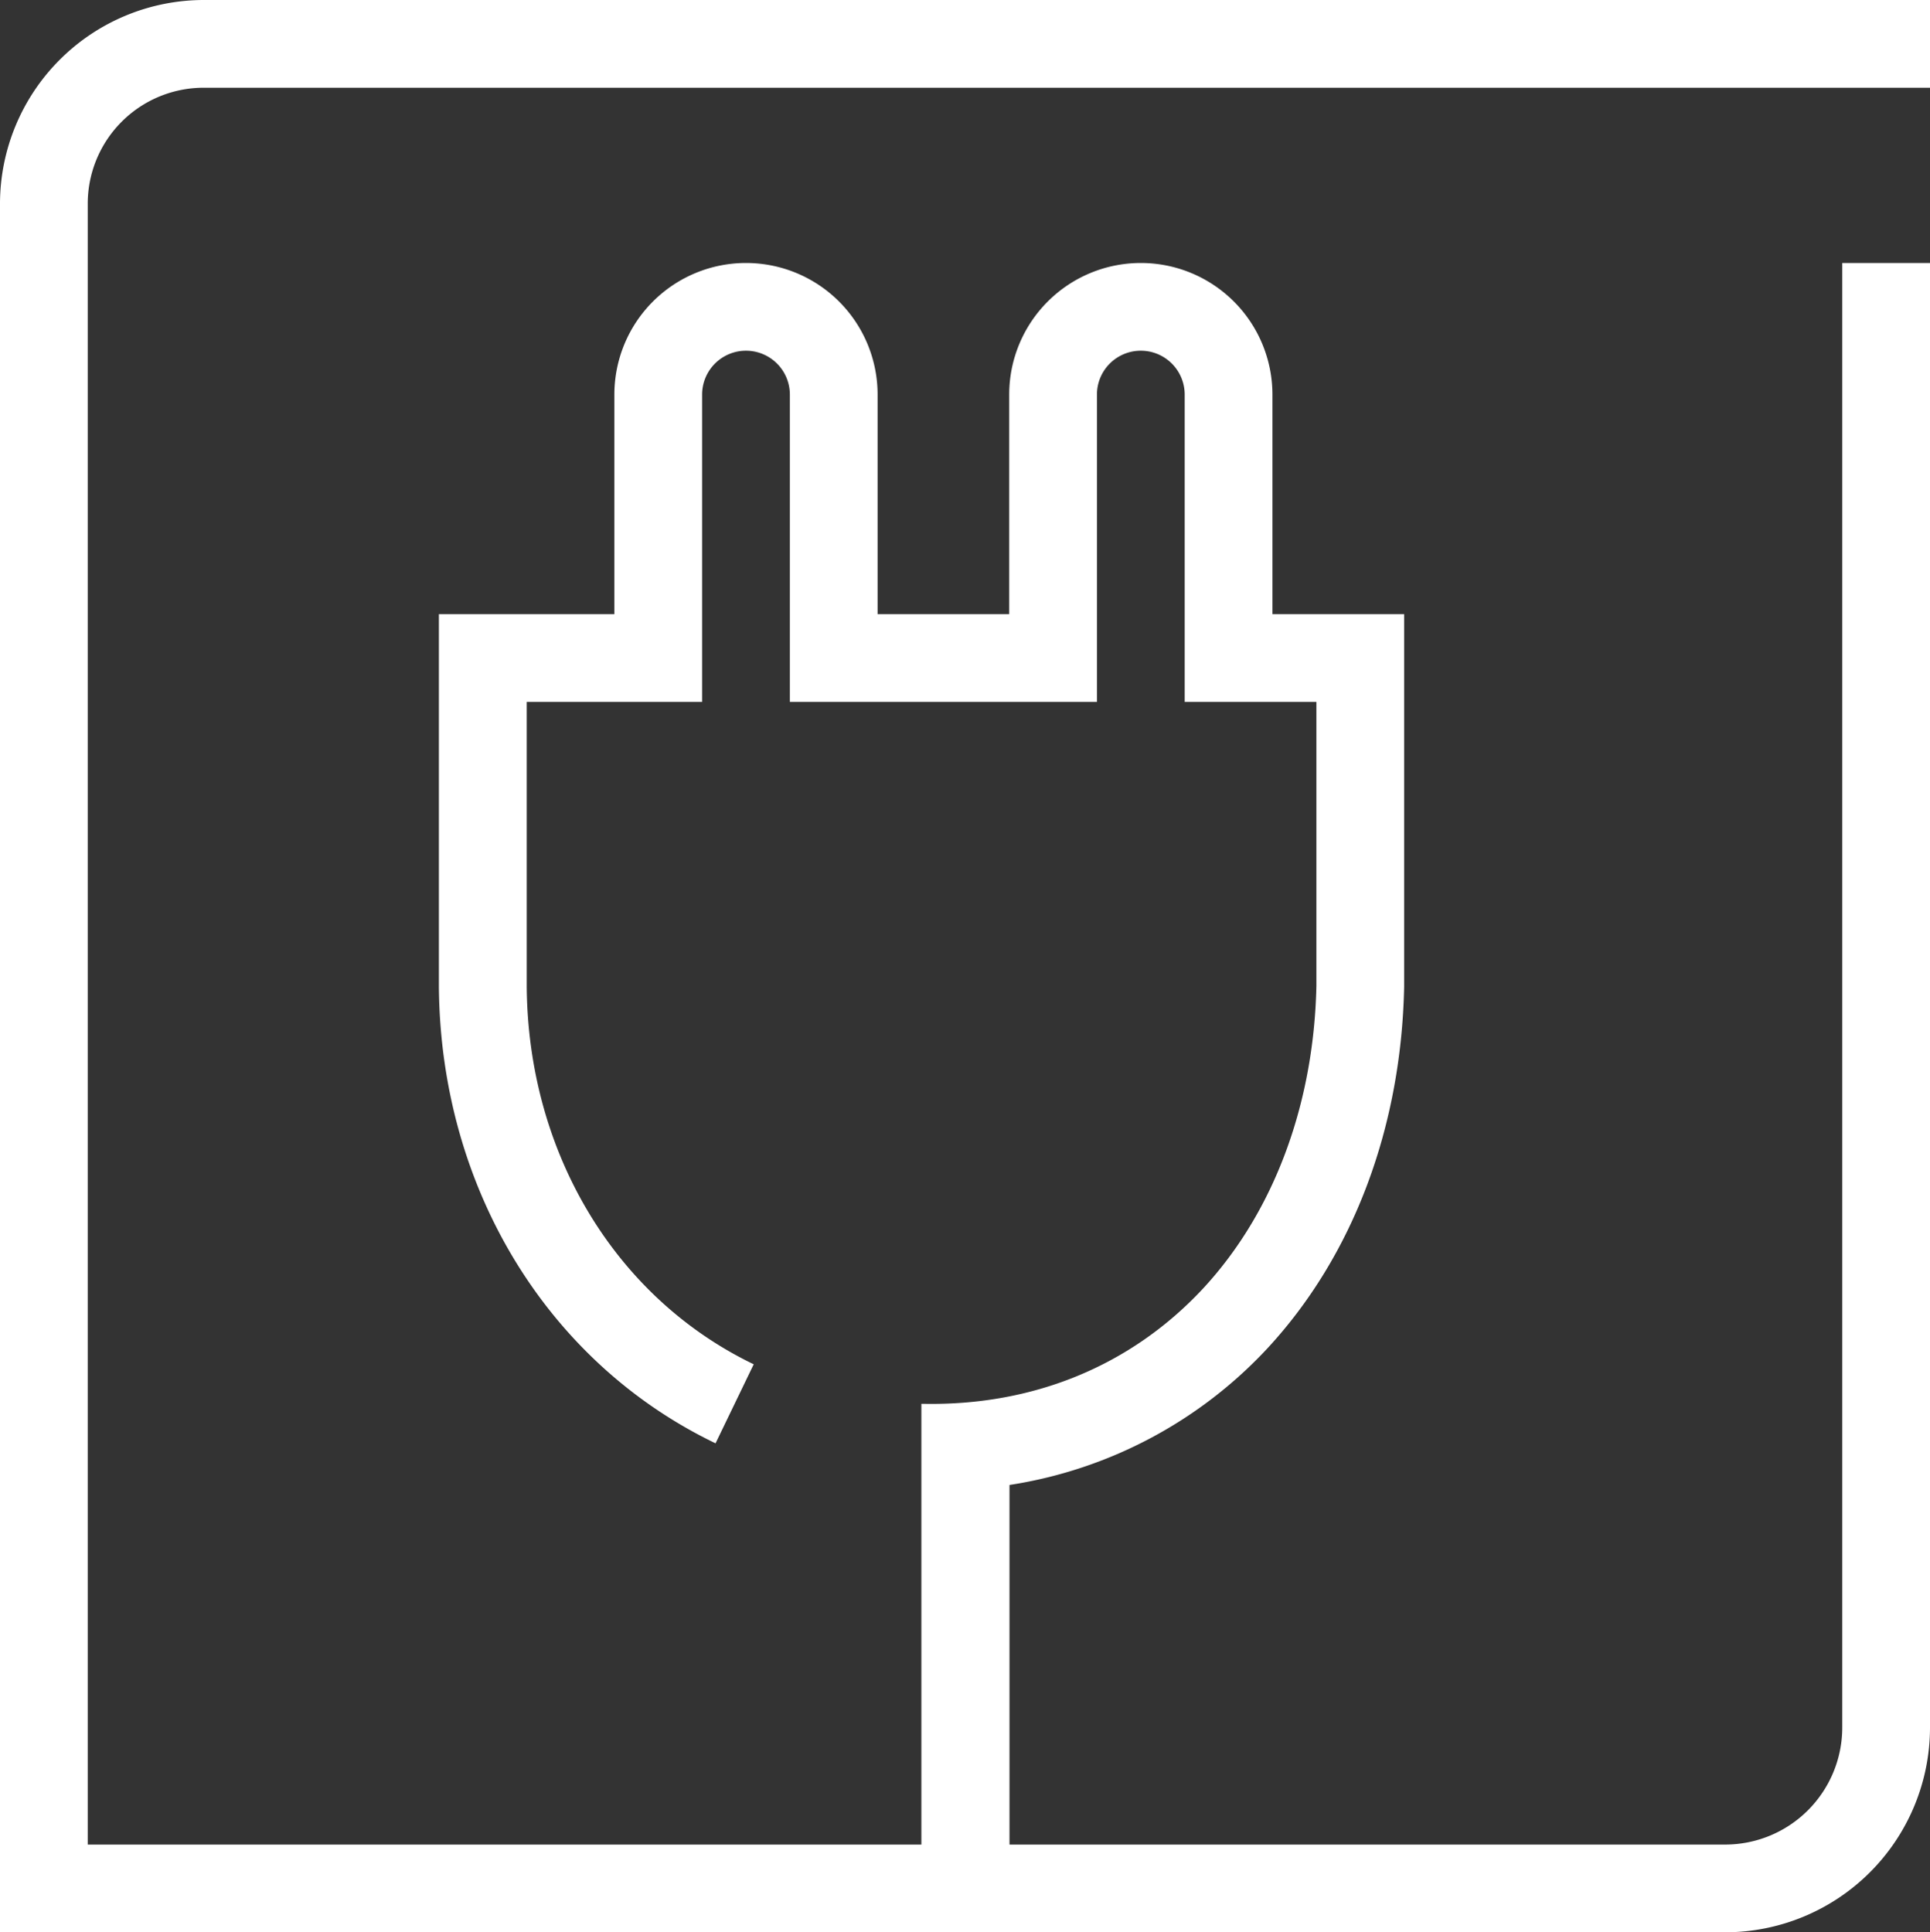 <svg xmlns="http://www.w3.org/2000/svg" viewBox="0 0 199.73 200"><rect x="0" y="0" width="199.73" height="200" fill="#333333" stroke="none"/><defs><style>.cls-1{fill:#fff;}</style></defs><g id="Ebene_2" data-name="Ebene 2"><g id="Capa_1" data-name="Capa 1"><path class="cls-1" d="M21.09,9.08H199.73V0H21.09A21.11,21.11,0,0,0,0,21.09V200H178.55a21.21,21.21,0,0,0,21.18-21.18V27.22h-9.08v151.6a12.12,12.12,0,0,1-12.1,12.1H104.47l0-37.22a46,46,0,0,0,26.71-14.16C140,130,145,116.79,145.31,102.16V63.57H131.68V40.84a13.62,13.62,0,0,0-27.24,0V63.57H90.82V40.84a13.62,13.62,0,1,0-27.24,0V63.57H45.42V102.2c.19,20.7,11.15,38.78,28.63,47.19L78,141.21c-14.33-6.9-23.34-21.88-23.49-39.05V72.65H72.66V40.84a4.54,4.54,0,1,1,9.08,0V72.65h31.78V40.84a4.54,4.54,0,1,1,9.08,0V72.65h13.63v29.41c-.27,12.31-4.43,23.43-11.73,31.31-7.45,8-17.58,12.16-29,11.93h-.15l0,45.62H9.08V21.09A12,12,0,0,1,21.09,9.08Z"/></g></g></svg>